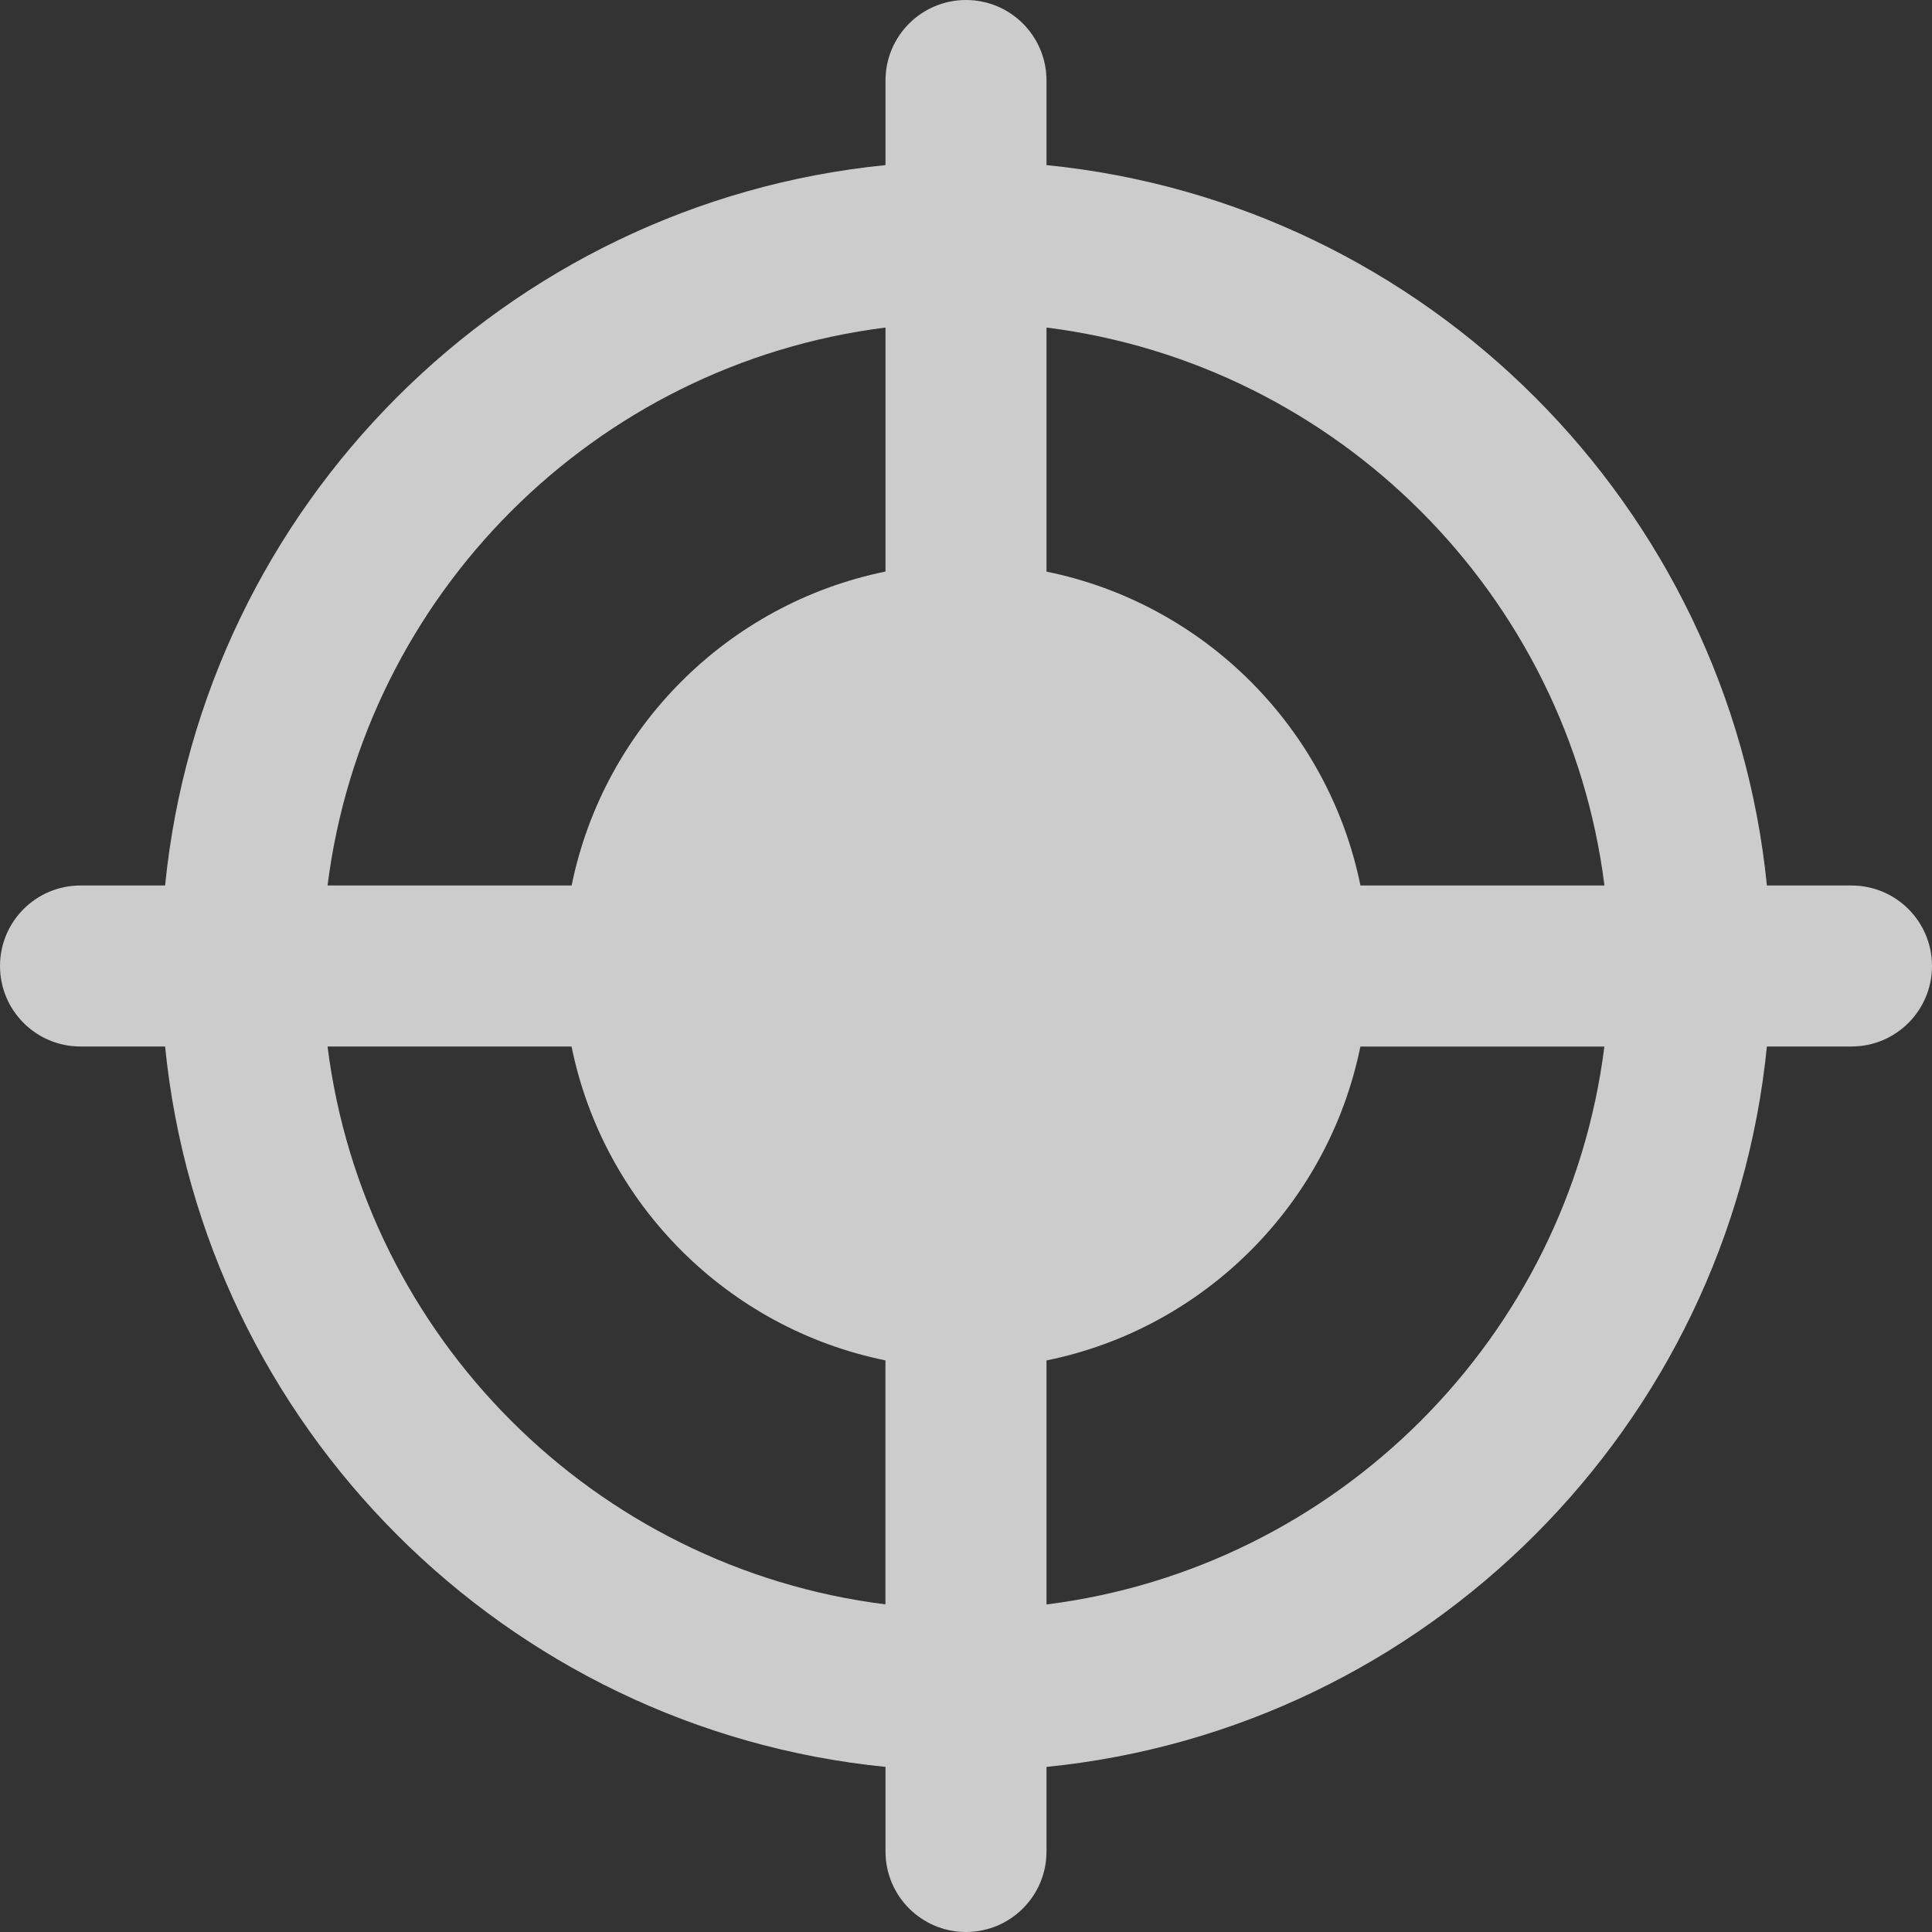 <svg xmlns="http://www.w3.org/2000/svg" width="72" height="72" viewBox="0 0 72 72" fill="none"><rect x="0" y="0" width="72" height="72" fill="#333333" stroke="none"/><g clip-path="url(#clip0_1504_536)"><path d="M69 33H65.847C64.437 18.849 53.151 7.563 39 6.153V3C39 1.344 37.659 0 36 0C34.341 0 33 1.344 33 3V6.153C18.849 7.563 7.563 18.849 6.153 33H3C1.341 33 0 34.344 0 36C0 37.656 1.341 39 3 39H6.153C7.566 53.151 18.849 64.437 33 65.847V69C33 70.656 34.341 72 36 72C37.659 72 39 70.656 39 69V65.847C53.151 64.434 64.437 53.151 65.847 39H69C70.659 39 72 37.656 72 36C72 34.344 70.659 33 69 33ZM59.793 33H50.7C49.503 27.123 44.877 22.497 39 21.303V12.207C49.836 13.569 58.431 22.164 59.793 33ZM33 12.207V21.3C27.123 22.497 22.497 27.123 21.303 33H12.207C13.569 22.164 22.164 13.569 33 12.207ZM12.207 39H21.3C22.494 44.877 27.12 49.503 32.997 50.697V59.79C22.164 58.431 13.569 49.836 12.207 39ZM39 59.793V50.7C44.877 49.506 49.503 44.88 50.697 39.003H59.79C58.431 49.836 49.836 58.431 39 59.793Z" fill="white" fill-opacity="0.75"></path></g><defs><clipPath id="clip0_1504_536"><rect width="72" height="72" fill="white"></rect></clipPath></defs></svg>